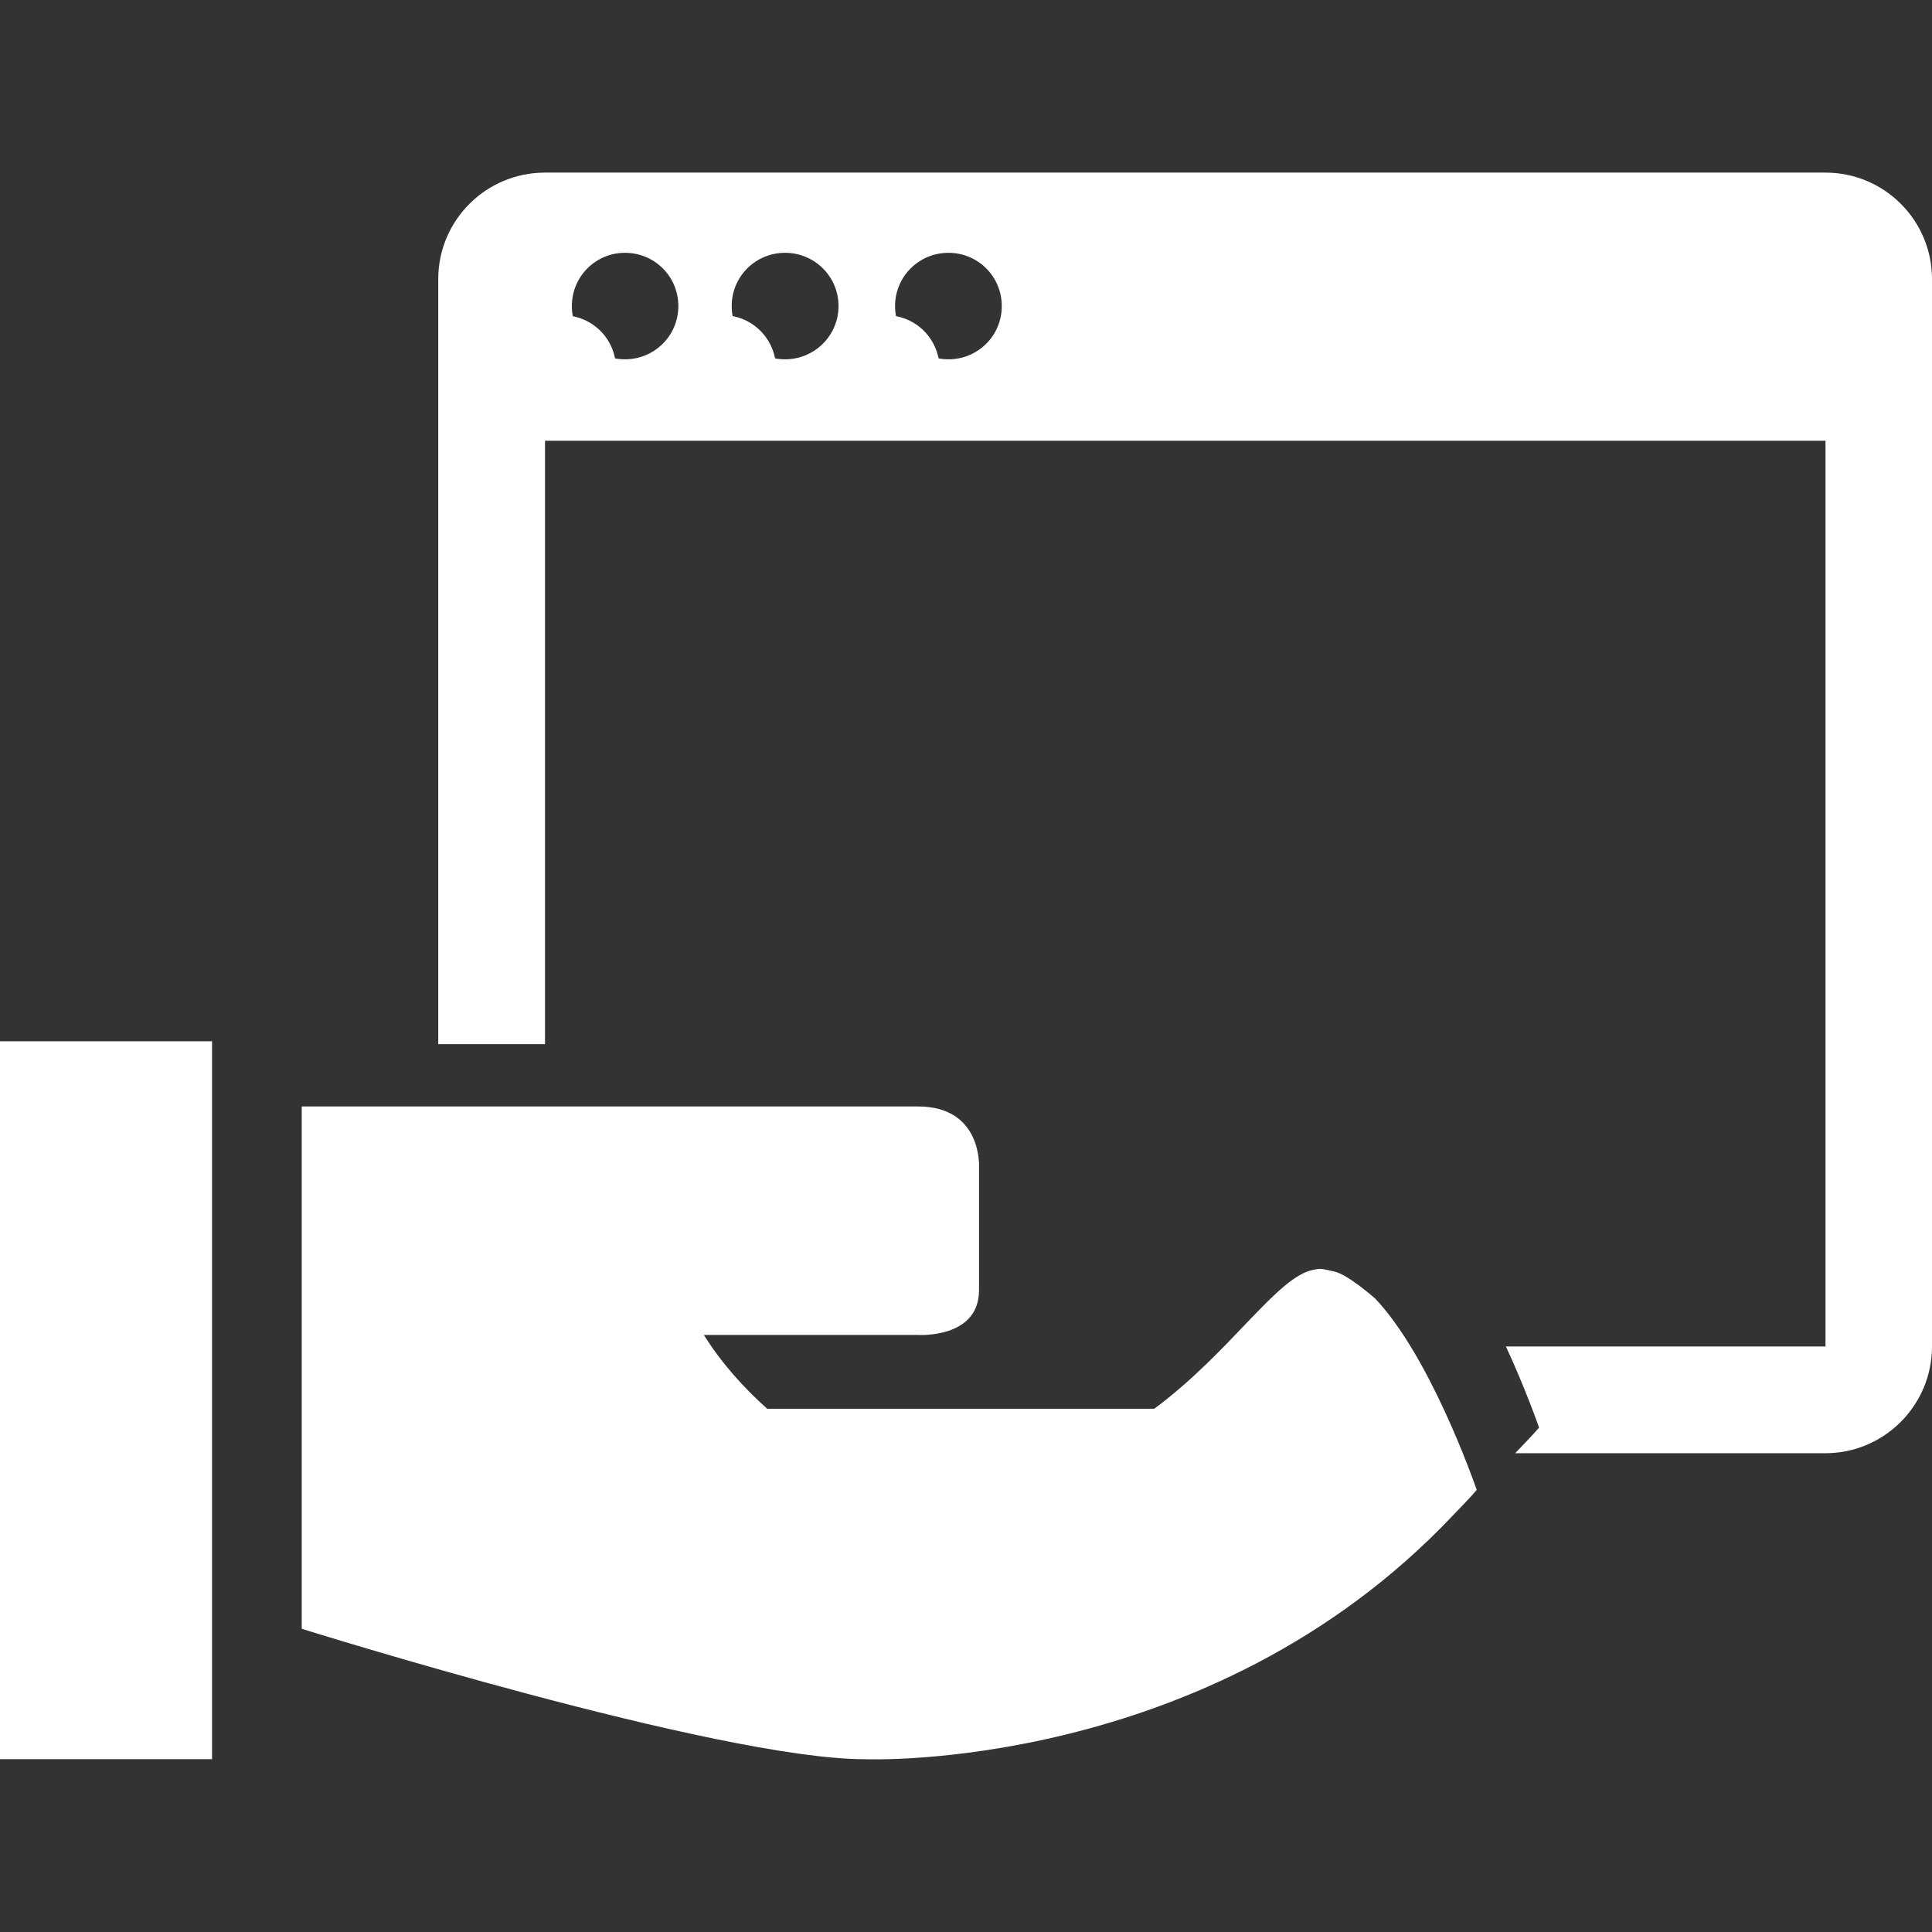 <?xml version="1.0" encoding="iso-8859-1"?>
<!-- Generator: Adobe Illustrator 18.1.1, SVG Export Plug-In . SVG Version: 6.00 Build 0)  -->
<svg xmlns="http://www.w3.org/2000/svg" xmlns:xlink="http://www.w3.org/1999/xlink" version="1.1" id="Capa_1" x="0px" y="0px" viewBox="0 0 35.268 35.268" style="enable-background:new 0 0 35.268 35.268;" xml:space="preserve" width="64px" height="64px">
<rect x="0" y="0" width="35.268" height="35.268" fill="#333333" stroke="none"/>
<g>
	<circle cx="13.193" cy="6.727" r="0.973" fill="#FFFFFF"/>
	<path d="M10.27,5.755c-0.535,0-0.971,0.434-0.971,0.973c0,0.537,0.436,0.973,0.971,0.973c0.539,0,0.975-0.436,0.975-0.973   C11.244,6.188,10.809,5.755,10.27,5.755z" fill="#FFFFFF"/>
	<path d="M16.178,5.755c-0.539,0-0.977,0.434-0.977,0.973c0,0.537,0.438,0.973,0.977,0.973c0.535,0,0.973-0.436,0.973-0.973   C17.15,6.188,16.713,5.755,16.178,5.755z" fill="#FFFFFF"/>
	<rect x="18.549" y="6.258" width="13.639" height="0.975" fill="#FFFFFF"/>
	<path d="M33.324,3.151H9.949C8.871,3.151,8,4.022,8,5.096v13.965c0.545,0,1.209,0,1.949,0V8.046h23.375v16.533H27.49   c0.371,0.801,0.605,1.482,0.605,1.482c-0.141,0.164-0.289,0.311-0.436,0.467h5.664c1.072,0,1.945-0.875,1.945-1.949V5.096   C35.27,4.022,34.396,3.151,33.324,3.151z M11.408,6.559c-0.533,0-0.969-0.432-0.969-0.971c0-0.543,0.436-0.973,0.969-0.973   c0.539,0,0.975,0.43,0.975,0.973C12.383,6.128,11.947,6.559,11.408,6.559z M14.332,6.559c-0.539,0-0.975-0.432-0.975-0.971   c0-0.543,0.436-0.973,0.975-0.973c0.535,0,0.975,0.43,0.975,0.973C15.307,6.128,14.867,6.559,14.332,6.559z M17.314,6.559   c-0.537,0-0.975-0.432-0.975-0.971c0-0.543,0.438-0.973,0.975-0.973s0.973,0.43,0.973,0.973   C18.287,6.128,17.852,6.559,17.314,6.559z" fill="#FFFFFF"/>
	<path d="M26.352,25.717c-0.326-0.701-0.758-1.49-1.244-2.008c0,0-0.5-0.445-0.752-0.498c-0.25-0.057-0.25-0.057-0.379-0.031   c-0.66,0.119-1.508,1.502-2.908,2.537h-7.064c-0.443-0.398-0.84-0.842-1.156-1.348h3.906c0,0,1.117,0.074,1.117-0.818   c0-0.895,0-2.236,0-2.236s0.07-1.117-1.117-1.117c-0.385,0-2.533,0-4.848,0h-0.109H11.01c-0.758,0-1.504,0-2.199,0   c-0.74,0-1.404,0-1.949,0c-0.814,0-1.354,0-1.354,0v9.535c0,0,7.598,2.381,10.277,2.381c0,0,6.277,0.266,10.734-4.447   c0.146-0.156,0.295-0.299,0.438-0.469C26.957,27.198,26.725,26.518,26.352,25.717z" fill="#FFFFFF"/>
	<rect x="0" y="19.008" width="3.871" height="13.105" fill="#FFFFFF"/>
	<g>
	</g>
	<g>
	</g>
	<g>
	</g>
	<g>
	</g>
	<g>
	</g>
	<g>
	</g>
	<g>
	</g>
	<g>
	</g>
	<g>
	</g>
	<g>
	</g>
	<g>
	</g>
	<g>
	</g>
	<g>
	</g>
	<g>
	</g>
	<g>
	</g>
</g>
<g>
</g>
<g>
</g>
<g>
</g>
<g>
</g>
<g>
</g>
<g>
</g>
<g>
</g>
<g>
</g>
<g>
</g>
<g>
</g>
<g>
</g>
<g>
</g>
<g>
</g>
<g>
</g>
<g>
</g>
</svg>
